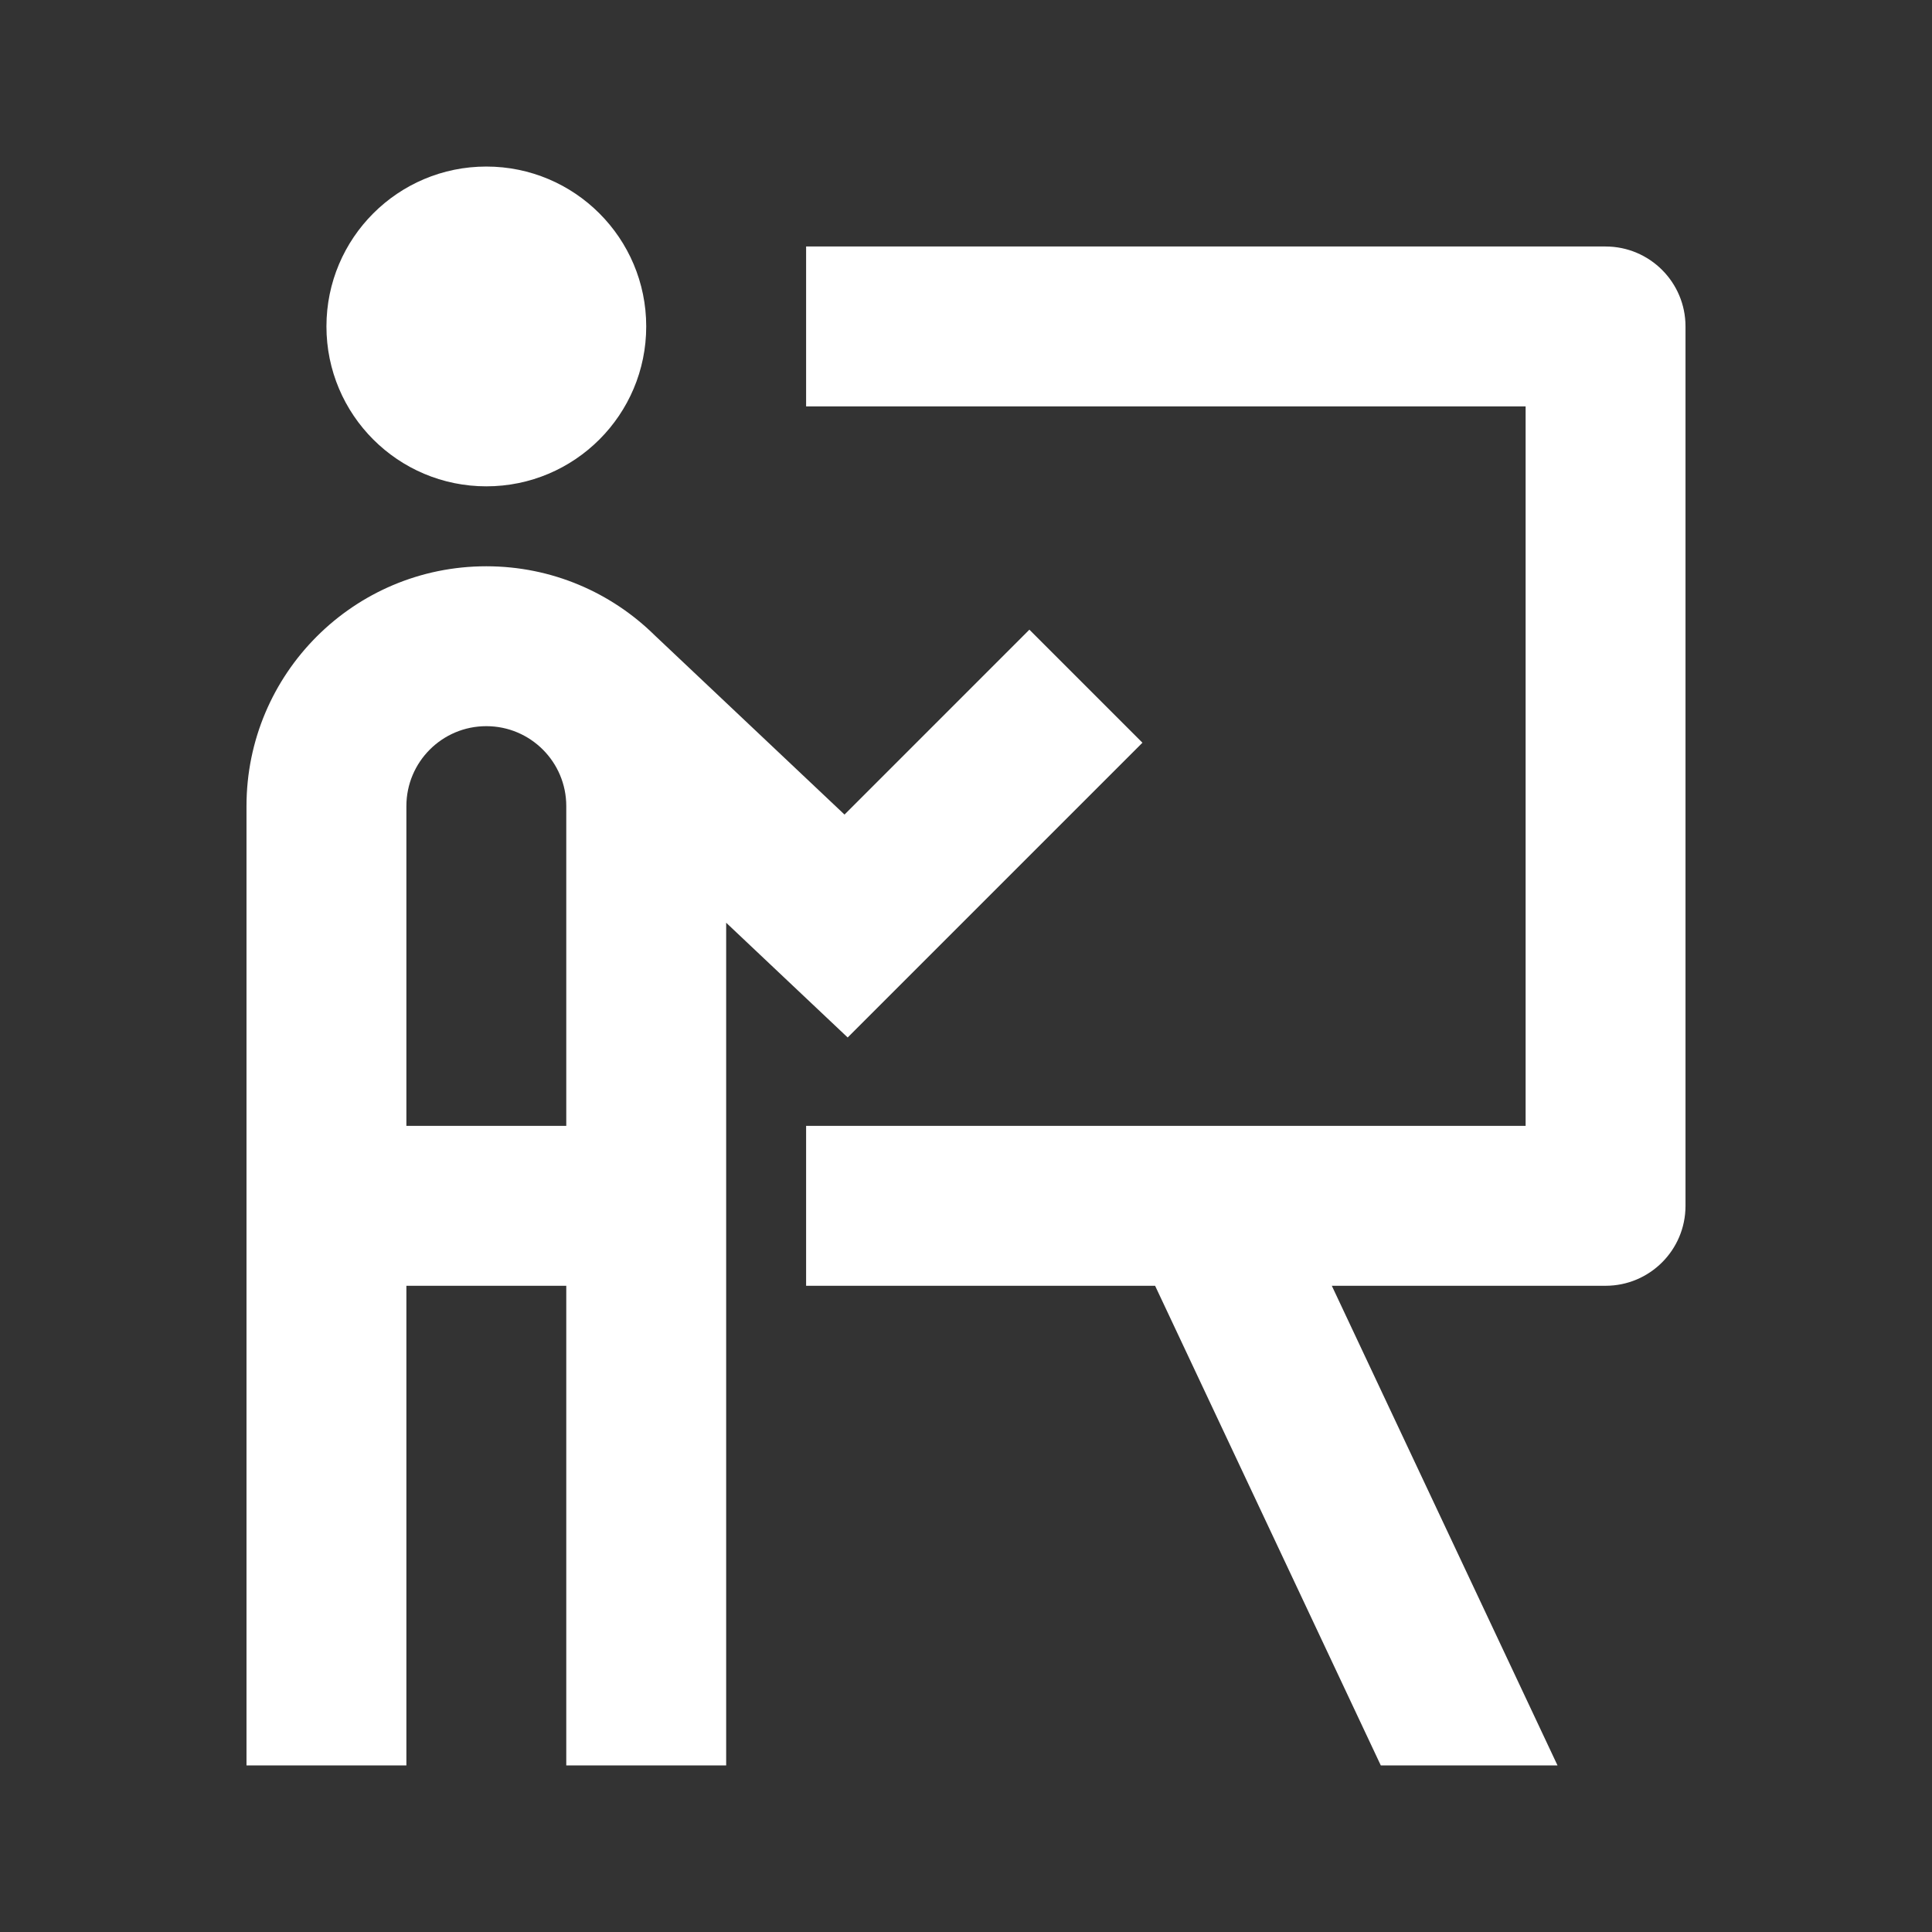 <svg width="58" height="58" viewBox="0 0 58 58" fill="none" xmlns="http://www.w3.org/2000/svg">
<rect x="0" y="0" width="58" height="58" fill="#333333" stroke="none"/>
<path d="M19.4 9.8C19.4 12.451 17.251 14.6 14.6 14.6C11.949 14.6 9.8 12.451 9.8 9.8C9.8 7.149 11.949 5 14.6 5C17.251 5 19.4 7.149 19.4 9.8ZM12.2 38.6V53H7.4V24.2C7.4 20.224 10.623 17 14.6 17C16.569 17 18.354 17.791 19.654 19.072L25.353 24.454L30.903 18.903L34.297 22.297L25.448 31.146L21.8 27.701V53H17V38.6H12.2ZM14.6 21.8C13.274 21.8 12.2 22.875 12.2 24.2V33.8H17V24.2C17 22.875 15.925 21.8 14.6 21.8ZM45.8 12.2H24.2V7.4H48.2C49.525 7.4 50.6 8.475 50.6 9.8V36.2C50.6 37.526 49.525 38.6 48.2 38.6H39.982L46.758 53H41.453L34.677 38.6H24.2V33.8H45.8V12.2Z" fill="white"/>
</svg>
